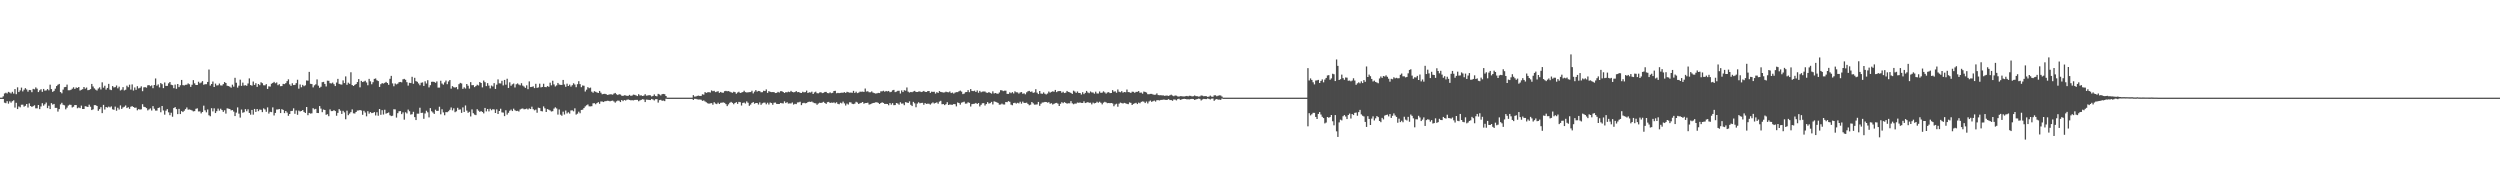 <?xml version="1.0" encoding="UTF-8"?>
<svg xmlns="http://www.w3.org/2000/svg" width="1920" height="150">
  <path d="M0 75.000h1v1.000H0zM1 75.000h1v1.000H1zM2 73.988h1v2.030H2zM3 71.777h1v7.067H3zM4 71.220h1v8.017H4zM5 71.804h1v5.935H5zM6 70.568h1v9.066H6zM7 71.066h1v6.747H7zM8 71.772h1v7.061H8zM9 70.507h1v7.217H9zM10 71.902h1v5.162H10zM11 68.385h1v14.245H11zM12 72.342h1v6.596H12zM13 67.049h1v16.709H13zM14 70.691h1v11.070H14zM15 69.432h1v13.007H15zM16 67.294h1v13.146H16zM17 70.198h1v10.193H17zM18 68.850h1v13.066H18zM19 67.685h1v13.589H19zM20 68.711h1v11.156H20zM21 70.411h1v12.151H21zM22 69.067h1v10.328H22zM23 69.230h1v12.198H23zM24 70.794h1v11.337H24zM25 68.248h1v13.271H25zM26 68.608h1v12.262H26zM27 67.137h1v16.038H27zM28 68.102h1v15.088H28zM29 70.715h1v9.922H29zM30 69.350h1v14.474H30zM31 68.528h1v13.232H31zM32 70.497h1v8.741H32zM33 68.299h1v12.855H33zM34 69.633h1v10.432H34zM35 69.421h1v9.329H35zM36 68.422h1v14.619H36zM37 69.358h1v11.861H37zM38 65.042h1v18.703H38zM39 68.421h1v10.783H39zM40 70.541h1v9.773H40zM41 69.785h1v10.022H41zM42 68.080h1v14.751H42zM43 66.080h1v16.764H43zM44 65.068h1v20.651H44zM45 64.442h1v19.347H45zM46 70.705h1v9.476H46zM47 71.691h1v7.248H47zM48 68.820h1v11.652H48zM49 66.946h1v13.958H49zM50 66.766h1v17.212H50zM51 64.970h1v17.736H51zM52 69.315h1v11.727H52zM53 69.325h1v11.059H53zM54 68.987h1v11.529H54zM55 68.088h1v14.453H55zM56 67.003h1v14.944H56zM57 68.300h1v12.364H57zM58 67.168h1v13.511H58zM59 67.532h1v15.611H59zM60 66.806h1v15.715H60zM61 69.519h1v13.522H61zM62 68.979h1v12.140H62zM63 68.495h1v15.210H63zM64 66.824h1v16.896H64zM65 68.119h1v13.465H65zM66 67.206h1v14.597H66zM67 69.278h1v12.900H67zM68 69.070h1v11.328H68zM69 68.430h1v13.543H69zM70 64.469h1v20.078H70zM71 66.425h1v17.566H71zM72 67.898h1v12.858H72zM73 68.878h1v11.848H73zM74 69.545h1v11.880H74zM75 67.988h1v17.103H75zM76 67.052h1v16.751H76zM77 68.711h1v13.616H77zM78 63.211h1v23.687H78zM79 67.304h1v13.219H79zM80 65.848h1v18.259H80zM81 68.835h1v13.344H81zM82 67.536h1v15.087H82zM83 64.393h1v17.467H83zM84 68.834h1v13.631H84zM85 69.200h1v12.505H85zM86 66.083h1v17.895H86zM87 67.152h1v17.170H87zM88 66.941h1v14.915H88zM89 65.622h1v19.405H89zM90 67.831h1v14.921H90zM91 66.536h1v17.609H91zM92 69.496h1v11.437H92zM93 68.846h1v14.800H93zM94 66.904h1v15.634H94zM95 69.429h1v12.521H95zM96 68.932h1v12.068H96zM97 65.800h1v17.171H97zM98 66.959h1v15.376H98zM99 65.003h1v18.609H99zM100 68.789h1v13.169H100zM101 64.797h1v16.719H101zM102 69.525h1v12.641H102zM103 67.167h1v15.625H103zM104 68.946h1v13.683H104zM105 66.184h1v18.558H105zM106 67.906h1v15.891H106zM107 67.408h1v16.783H107zM108 66.319h1v17.641H108zM109 70.030h1v10.011H109zM110 67.086h1v14.945H110zM111 66.910h1v15.381H111zM112 67.304h1v15.739H112zM113 65.548h1v19.215H113zM114 65.307h1v18.695H114zM115 66.223h1v17.022H115zM116 65.565h1v19.333H116zM117 67.735h1v13.785H117zM118 65.281h1v18.228H118zM119 60.286h1v24.651H119zM120 65.786h1v19.179H120zM121 64.813h1v18.143H121zM122 67.123h1v15.407H122zM123 63.780h1v22.442H123zM124 64.649h1v16.777H124zM125 67.689h1v17.129H125zM126 63.319h1v24.761H126zM127 65.999h1v18.973H127zM128 65.959h1v17.859H128zM129 63.989h1v22.289H129zM130 62.973h1v25.494H130zM131 65.061h1v21.518H131zM132 65.428h1v24.240H132zM133 67.738h1v15.271H133zM134 64.963h1v17.309H134zM135 68.203h1v15.593H135zM136 64.490h1v23.143H136zM137 66.940h1v16.661H137zM138 65.466h1v22.118H138zM139 61.403h1v23.934H139zM140 65.359h1v20.698H140zM141 65.649h1v19.401H141zM142 65.145h1v18.681H142zM143 65.007h1v17.532H143zM144 64.068h1v20.145H144zM145 64.741h1v19.345H145zM146 66.735h1v17.660H146zM147 65.087h1v19.733H147zM148 61.544h1v23.989H148zM149 64.006h1v21.359H149zM150 65.289h1v18.290H150zM151 65.282h1v17.934H151zM152 62.782h1v22.829H152zM153 63.982h1v21.584H153zM154 63.383h1v23.695H154zM155 62.301h1v23.703H155zM156 65.069h1v16.081H156zM157 64.684h1v20.070H157zM158 64.685h1v21.593H158zM159 62.917h1v21.164H159zM160 53.376h1v35.126H160zM161 65.759h1v23.543H161zM162 64.537h1v18.568H162zM163 62.617h1v22.948H163zM164 66.811h1v16.381H164zM165 64.197h1v22.629H165zM166 65.646h1v19.768H166zM167 65.490h1v17.911H167zM168 64.142h1v20.847H168zM169 65.606h1v17.915H169zM170 65.705h1v18.809H170zM171 64.622h1v21.315H171zM172 63.018h1v21.678H172zM173 63.734h1v23.531H173zM174 65.844h1v17.358H174zM175 66.080h1v17.389H175zM176 66.541h1v17.195H176zM177 67.312h1v17.478H177zM178 65.048h1v19.467H178zM179 66.577h1v19.116H179zM180 59.743h1v29.401H180zM181 63.555h1v22.946H181zM182 67.284h1v15.209H182zM183 65.783h1v21.488H183zM184 61.167h1v29.126H184zM185 65.949h1v18.163H185zM186 63.443h1v23.143H186zM187 65.705h1v20.453H187zM188 65.411h1v18.395H188zM189 65.907h1v19.567H189zM190 64.086h1v19.883H190zM191 60.235h1v26.474H191zM192 65.336h1v22.708H192zM193 65.772h1v18.663H193zM194 62.622h1v25.449H194zM195 65.233h1v18.451H195zM196 63.879h1v22.099H196zM197 66.696h1v17.023H197zM198 64.495h1v20.912H198zM199 65.458h1v18.649H199zM200 63.178h1v21.131H200zM201 63.899h1v22.214H201zM202 65.509h1v17.765H202zM203 65.551h1v18.544H203zM204 64.632h1v21.240H204zM205 68.306h1v14.179H205zM206 66.324h1v20.916H206zM207 66.514h1v19.344H207zM208 64.332h1v21.763H208zM209 63.704h1v18.780H209zM210 62.895h1v25.770H210zM211 63.954h1v22.793H211zM212 63.333h1v20.791H212zM213 65.458h1v18.601H213zM214 64.678h1v19.046H214zM215 66.221h1v20.590H215zM216 66.086h1v17.717H216zM217 64.413h1v20.010H217zM218 64.603h1v22.282H218zM219 63.863h1v21.380H219zM220 62.304h1v24.193H220zM221 60.951h1v27.966H221zM222 64.807h1v22.757H222zM223 65.956h1v19.363H223zM224 63.957h1v21.200H224zM225 65.332h1v17.869H225zM226 65.159h1v22.257H226zM227 63.825h1v21.012H227zM228 61.233h1v26.945H228zM229 68.076h1v16.890H229zM230 64.845h1v20.783H230zM231 67.015h1v18.254H231zM232 65.162h1v19.381H232zM233 66.181h1v19.769H233zM234 65.546h1v21.262H234zM235 61.813h1v20.365H235zM236 61.966h1v26.503H236zM237 55.208h1v31.504H237zM238 64.354h1v22.910H238zM239 64.557h1v22.469H239zM240 67.111h1v15.972H240zM241 65.554h1v18.466H241zM242 64.786h1v18.821H242zM243 61.001h1v25.718H243zM244 65.785h1v21.037H244zM245 67.440h1v13.999H245zM246 66.630h1v16.761H246zM247 63.141h1v23.033H247zM248 62.862h1v21.274H248zM249 64.442h1v20.023H249zM250 66.401h1v21.784H250zM251 61.932h1v25.789H251zM252 62.051h1v27.186H252zM253 63.882h1v20.141H253zM254 64.100h1v21.237H254zM255 63.429h1v21.888H255zM256 64.666h1v19.916H256zM257 66.094h1v19.197H257zM258 63.382h1v25.520H258zM259 60.581h1v26.110H259zM260 64.413h1v19.381H260zM261 64.829h1v20.141H261zM262 64.976h1v22.537H262zM263 61.744h1v23.343H263zM264 63.813h1v22.515H264zM265 58.663h1v32.942H265zM266 65.126h1v19.844H266zM267 63.476h1v25.013H267zM268 64.357h1v22.903H268zM269 55.511h1v30.582H269zM270 65.345h1v18.679H270zM271 66.056h1v20.985H271zM272 65.172h1v22.024H272zM273 64.520h1v21.486H273zM274 63.037h1v21.843H274zM275 60.740h1v24.091H275zM276 67.092h1v17.397H276zM277 62.090h1v22.783H277zM278 63.049h1v25.097H278zM279 62.630h1v22.440H279zM280 61.984h1v24.426H280zM281 63.338h1v26.028H281zM282 65.480h1v19.924H282zM283 60.551h1v26.724H283zM284 62.458h1v23.620H284zM285 64.718h1v22.176H285zM286 63.139h1v23.539H286zM287 60.569h1v25.491H287zM288 60.254h1v28.402H288zM289 61.630h1v24.583H289zM290 62.273h1v26.604H290zM291 66.752h1v16.984H291zM292 64.682h1v23.471H292zM293 63.868h1v20.746H293zM294 64.220h1v23.746H294zM295 63.627h1v20.664H295zM296 62.866h1v24.414H296zM297 63.725h1v23.124H297zM298 65.129h1v21.260H298zM299 60.497h1v28.047H299zM300 58.278h1v30.919H300zM301 64.053h1v24.821H301zM302 66.236h1v17.677H302zM303 64.086h1v19.924H303zM304 64.820h1v25.506H304zM305 64.259h1v22.697H305zM306 63.126h1v22.324H306zM307 62.949h1v22.345H307zM308 63.254h1v24.381H308zM309 60.945h1v25.398H309zM310 60.566h1v31.346H310zM311 61.262h1v24.958H311zM312 63.148h1v23.978H312zM313 65.717h1v18.481H313zM314 63.611h1v21.847H314zM315 63.775h1v24.216H315zM316 58.986h1v28.731H316zM317 64.375h1v21.509H317zM318 59.745h1v30.214H318zM319 62.310h1v29.897H319zM320 62.803h1v24.512H320zM321 64.109h1v23.202H321zM322 65.494h1v17.233H322zM323 63.528h1v23.210H323zM324 63.302h1v23.302H324zM325 66.001h1v25.235H325zM326 62.463h1v24.658H326zM327 64.129h1v20.901H327zM328 61.589h1v24.673H328zM329 67.102h1v23.055H329zM330 65.410h1v17.658H330zM331 62.840h1v22.589H331zM332 62.727h1v23.691H332zM333 62.939h1v24.537H333zM334 63.599h1v20.641H334zM335 62.490h1v22.736H335zM336 67.288h1v17.830H336zM337 67.257h1v14.739H337zM338 62.008h1v25.797H338zM339 64.141h1v19.770H339zM340 65.049h1v21.276H340zM341 63.284h1v25.254H341zM342 61.868h1v24.243H342zM343 64.665h1v21.524H343zM344 62.549h1v22.878H344zM345 61.427h1v22.904H345zM346 68.112h1v14.414H346zM347 66.159h1v18.628H347zM348 66.987h1v16.234H348zM349 67.283h1v18.895H349zM350 66.846h1v18.674H350zM351 68.571h1v14.231H351zM352 64.645h1v19.606H352zM353 63.666h1v20.341H353zM354 64.086h1v22.577H354zM355 68.239h1v14.257H355zM356 67.084h1v18.862H356zM357 67.967h1v13.041H357zM358 64.507h1v20.420H358zM359 65.842h1v20.770H359zM360 68.051h1v17.813H360zM361 63.102h1v26.332H361zM362 65.448h1v18.554H362zM363 65.392h1v21.537H363zM364 66.927h1v21.081H364zM365 66.117h1v22.321H365zM366 65.056h1v18.799H366zM367 65.620h1v19.366H367zM368 62.993h1v22.901H368zM369 63.725h1v21.557H369zM370 67.146h1v18.874H370zM371 61.853h1v25.244H371zM372 63.112h1v19.769H372zM373 66.153h1v19.394H373zM374 63.844h1v19.846H374zM375 65.759h1v19.784H375zM376 67.879h1v15.673H376zM377 65.668h1v18.998H377zM378 66.388h1v17.461H378zM379 63.834h1v20.230H379zM380 68.287h1v18.510H380zM381 65.018h1v19.025H381zM382 60.971h1v26.557H382zM383 63.986h1v21.259H383zM384 64.109h1v19.385H384zM385 62.072h1v24.269H385zM386 65.570h1v20.925H386zM387 61.377h1v27.799H387zM388 65.030h1v19.662H388zM389 60.448h1v27.552H389zM390 67.534h1v19.111H390zM391 63.235h1v21.793H391zM392 65.827h1v18.372H392zM393 64.769h1v20.508H393zM394 64.146h1v19.335H394zM395 67.174h1v17.535H395zM396 64.717h1v20.561H396zM397 64.066h1v21.043H397zM398 64.928h1v20.704H398zM399 65.531h1v18.520H399zM400 63.879h1v19.610H400zM401 65.726h1v17.585H401zM402 66.443h1v17.517H402zM403 67.473h1v16.365H403zM404 65.537h1v17.874H404zM405 68.501h1v15.645H405zM406 62.498h1v20.770H406zM407 66.854h1v16.890H407zM408 66.735h1v15.197H408zM409 66.304h1v17.571H409zM410 67.671h1v17.088H410zM411 64.339h1v19.815H411zM412 67.466h1v19.130H412zM413 67.111h1v15.562H413zM414 64.279h1v18.720H414zM415 67.115h1v18.164H415zM416 66.768h1v18.805H416zM417 64.312h1v17.401H417zM418 66.791h1v16.418H418zM419 66.963h1v19.059H419zM420 66.116h1v17.629H420zM421 66.654h1v17.634H421zM422 63.473h1v21.381H422zM423 65.518h1v20.122H423zM424 62.015h1v23.402H424zM425 64.828h1v18.590H425zM426 66.409h1v16.035H426zM427 65.586h1v17.719H427zM428 63.670h1v24.363H428zM429 64.917h1v19.144H429zM430 65.192h1v22.869H430zM431 65.208h1v23.653H431zM432 61.376h1v24.363H432zM433 64.848h1v23.089H433zM434 66.652h1v18.224H434zM435 64.234h1v22.890H435zM436 66.062h1v20.150H436zM437 64.995h1v22.241H437zM438 66.531h1v18.326H438zM439 65.436h1v19.307H439zM440 63.961h1v21.550H440zM441 64.942h1v18.256H441zM442 66.947h1v21.079H442zM443 64.640h1v22.655H443zM444 62.367h1v23.402H444zM445 64.589h1v22.408H445zM446 66.984h1v17.470H446zM447 65.626h1v18.618H447zM448 65.850h1v17.164H448zM449 70.323h1v11.375H449zM450 68.879h1v11.943H450zM451 66.923h1v13.295H451zM452 67.732h1v13.921H452zM453 67.274h1v14.461H453zM454 70.415h1v11.163H454zM455 71.210h1v8.146H455zM456 70.029h1v9.253H456zM457 70.486h1v9.568H457zM458 71.015h1v8.154H458zM459 71.438h1v7.003H459zM460 69.857h1v9.884H460zM461 71.160h1v6.757H461zM462 72.419h1v5.570H462zM463 72.143h1v6.235H463zM464 72.040h1v5.739H464zM465 72.271h1v5.378H465zM466 72.928h1v4.426H466zM467 72.709h1v4.757H467zM468 72.386h1v5.457H468zM469 72.470h1v5.001H469zM470 72.702h1v4.583H470zM471 71.891h1v6.014H471zM472 71.359h1v7.478H472zM473 72.375h1v5.426H473zM474 73.006h1v4.205H474zM475 72.328h1v5.020H475zM476 72.594h1v5.771H476zM477 73.488h1v3.321H477zM478 73.700h1v3.955H478zM479 73.156h1v3.667H479zM480 73.264h1v3.926H480zM481 73.622h1v2.979H481zM482 73.582h1v2.829H482zM483 72.871h1v3.871H483zM484 73.635h1v3.432H484zM485 73.359h1v3.608H485zM486 72.666h1v4.442H486zM487 72.834h1v3.917H487zM488 73.265h1v3.440H488zM489 73.779h1v2.934H489zM490 72.330h1v5.441H490zM491 73.308h1v3.801H491zM492 73.239h1v3.442H492zM493 73.707h1v2.496H493zM494 73.397h1v3.069H494zM495 72.363h1v6.045H495zM496 73.457h1v3.057H496zM497 73.319h1v3.268H497zM498 73.085h1v3.661H498zM499 73.229h1v3.604H499zM500 74.077h1v1.893H500zM501 73.653h1v2.790H501zM502 72.494h1v4.672H502zM503 73.698h1v2.470H503zM504 73.981h1v2.137H504zM505 72.113h1v6.672H505zM506 72.546h1v4.350H506zM507 73.302h1v3.358H507zM508 72.285h1v5.146H508zM509 72.136h1v5.049H509zM510 72.344h1v5.327H510zM511 73.733h1v2.102H511zM512 75.000h1v1.000H512zM513 75.000h1v1.000H513zM514 75.000h1v1.000H514zM515 75.000h1v1.000H515zM516 75.000h1v1.000H516zM517 75.000h1v1.000H517zM518 75.000h1v1.000H518zM519 75.000h1v1.000H519zM520 75.000h1v1.000H520zM521 75.000h1v1.000H521zM522 75.000h1v1.000H522zM523 75.000h1v1.000H523zM524 75.000h1v1.000H524zM525 75.000h1v1.000H525zM526 75.000h1v1.000H526zM527 75.000h1v1.000H527zM528 75.000h1v1.000H528zM529 75.000h1v1.000H529zM530 75.000h1v1.000H530zM531 75.000h1v1.000H531zM532 73.077h1v3.658H532zM533 74.168h1v1.711H533zM534 74.103h1v1.818H534zM535 73.614h1v2.674H535zM536 73.419h1v3.028H536zM537 73.731h1v2.671H537zM538 73.606h1v2.982H538zM539 72.390h1v5.082H539zM540 72.696h1v4.430H540zM541 70.739h1v7.184H541zM542 71.319h1v7.276H542zM543 70.888h1v8.404H543zM544 70.738h1v8.925H544zM545 71.072h1v8.299H545zM546 69.432h1v9.760H546zM547 70.047h1v10.390H547zM548 69.748h1v8.737H548zM549 70.733h1v8.783H549zM550 70.383h1v9.566H550zM551 70.063h1v8.765H551zM552 71.312h1v8.568H552zM553 70.582h1v8.347H553zM554 71.149h1v7.712H554zM555 71.237h1v7.426H555zM556 70.052h1v8.934H556zM557 69.790h1v10.196H557zM558 70.110h1v11.423H558zM559 69.926h1v10.266H559zM560 70.382h1v8.559H560zM561 70.863h1v7.356H561zM562 71.270h1v7.717H562zM563 70.461h1v9.630H563zM564 70.738h1v8.367H564zM565 71.993h1v6.461H565zM566 71.083h1v8.685H566zM567 70.470h1v7.753H567zM568 71.411h1v7.099H568zM569 71.090h1v9.961H569zM570 70.718h1v8.358H570zM571 69.663h1v9.072H571zM572 70.743h1v8.793H572zM573 71.020h1v6.840H573zM574 70.887h1v8.038H574zM575 70.777h1v10.490H575zM576 70.720h1v9.632H576zM577 69.670h1v9.381H577zM578 71.739h1v6.645H578zM579 70.332h1v9.328H579zM580 69.184h1v9.922H580zM581 70.327h1v8.792H581zM582 69.827h1v10.431H582zM583 69.987h1v8.660H583zM584 70.839h1v9.636H584zM585 70.810h1v8.533H585zM586 69.659h1v9.190H586zM587 69.934h1v8.875H587zM588 68.654h1v11.452H588zM589 71.316h1v7.580H589zM590 70.010h1v10.256H590zM591 70.502h1v8.257H591zM592 70.770h1v8.383H592zM593 70.701h1v9.780H593zM594 70.773h1v8.114H594zM595 71.482h1v7.269H595zM596 71.343h1v8.425H596zM597 70.569h1v9.328H597zM598 71.053h1v8.841H598zM599 70.050h1v9.022H599zM600 70.017h1v9.301H600zM601 70.651h1v8.803H601zM602 71.418h1v6.395H602zM603 70.777h1v8.389H603zM604 70.914h1v7.556H604zM605 70.406h1v9.152H605zM606 70.764h1v8.654H606zM607 69.802h1v9.679H607zM608 70.615h1v8.081H608zM609 70.897h1v9.437H609zM610 70.719h1v8.988H610zM611 69.960h1v10.034H611zM612 70.793h1v7.899H612zM613 70.679h1v7.923H613zM614 71.255h1v6.856H614zM615 71.432h1v9.321H615zM616 70.441h1v8.792H616zM617 70.912h1v8.058H617zM618 70.742h1v8.624H618zM619 69.607h1v9.562H619zM620 71.445h1v6.967H620zM621 70.838h1v7.267H621zM622 71.075h1v7.230H622zM623 70.402h1v7.558H623zM624 72.176h1v6.506H624zM625 70.954h1v8.254H625zM626 70.383h1v8.983H626zM627 71.592h1v8.898H627zM628 71.665h1v7.829H628zM629 70.990h1v7.906H629zM630 70.820h1v8.299H630zM631 71.523h1v7.246H631zM632 71.285h1v6.902H632zM633 70.627h1v8.495H633zM634 70.551h1v9.274H634zM635 71.455h1v7.055H635zM636 71.629h1v6.608H636zM637 70.902h1v8.182H637zM638 71.572h1v7.205H638zM639 71.268h1v7.695H639zM640 69.874h1v8.754H640zM641 69.732h1v9.554H641zM642 71.617h1v6.928H642zM643 71.323h1v8.426H643zM644 71.534h1v8.549H644zM645 71.315h1v7.607H645zM646 71.170h1v8.223H646zM647 71.197h1v6.858H647zM648 70.759h1v8.653H648zM649 71.374h1v9.673H649zM650 70.478h1v9.073H650zM651 70.862h1v9.400H651zM652 71.170h1v7.348H652zM653 71.074h1v7.583H653zM654 71.266h1v8.463H654zM655 69.806h1v10.156H655zM656 71.388h1v8.169H656zM657 70.400h1v7.780H657zM658 71.527h1v7.239H658zM659 71.123h1v8.752H659zM660 70.381h1v8.902H660zM661 70.430h1v8.519H661zM662 70.348h1v7.972H662zM663 70.627h1v9.060H663zM664 68.000h1v11.147H664zM665 70.311h1v8.808H665zM666 70.105h1v8.744H666zM667 70.843h1v9.477H667zM668 70.869h1v9.147H668zM669 70.193h1v9.361H669zM670 71.142h1v7.987H670zM671 71.534h1v7.411H671zM672 71.808h1v6.771H672zM673 71.670h1v6.888H673zM674 71.328h1v7.656H674zM675 71.465h1v8.423H675zM676 70.165h1v8.939H676zM677 70.158h1v8.436H677zM678 69.672h1v9.399H678zM679 70.471h1v9.384H679zM680 69.829h1v9.965H680zM681 70.192h1v9.703H681zM682 69.817h1v11.031H682zM683 70.823h1v8.333H683zM684 70.482h1v9.884H684zM685 69.361h1v9.839H685zM686 69.036h1v11.739H686zM687 70.745h1v9.950H687zM688 70.328h1v8.754H688zM689 69.758h1v9.760H689zM690 69.663h1v10.736H690zM691 71.837h1v6.693H691zM692 69.410h1v10.229H692zM693 70.691h1v8.754H693zM694 69.298h1v11.485H694zM695 69.652h1v8.799H695zM696 67.188h1v11.549H696zM697 70.413h1v8.716H697zM698 71.045h1v6.773H698zM699 70.587h1v9.910H699zM700 70.815h1v10.661H700zM701 70.220h1v8.030H701zM702 69.790h1v9.567H702zM703 70.608h1v11.788H703zM704 70.648h1v8.904H704zM705 70.318h1v8.226H705zM706 70.200h1v9.152H706zM707 70.716h1v8.342H707zM708 70.392h1v8.583H708zM709 69.838h1v10.643H709zM710 70.530h1v8.647H710zM711 70.649h1v9.194H711zM712 69.975h1v9.664H712zM713 69.911h1v9.750H713zM714 71.328h1v8.995H714zM715 70.409h1v8.984H715zM716 70.554h1v8.070H716zM717 70.433h1v9.079H717zM718 71.894h1v7.137H718zM719 70.816h1v7.755H719zM720 71.386h1v8.260H720zM721 69.922h1v8.132H721zM722 70.606h1v6.803H722zM723 70.810h1v9.289H723zM724 71.067h1v8.880H724zM725 70.966h1v9.768H725zM726 70.422h1v9.601H726zM727 70.775h1v7.702H727zM728 70.897h1v9.723H728zM729 70.264h1v9.983H729zM730 71.491h1v8.934H730zM731 71.086h1v9.407H731zM732 71.896h1v7.982H732zM733 71.141h1v8.873H733zM734 70.735h1v10.992H734zM735 70.782h1v7.935H735zM736 70.079h1v9.033H736zM737 69.564h1v10.799H737zM738 70.339h1v8.499H738zM739 72.283h1v6.205H739zM740 71.867h1v6.188H740zM741 70.816h1v8.808H741zM742 70.656h1v8.864H742zM743 69.202h1v9.364H743zM744 70.800h1v8.214H744zM745 68.387h1v13.413H745zM746 69.836h1v10.127H746zM747 69.995h1v9.782H747zM748 69.637h1v10.054H748zM749 70.634h1v8.417H749zM750 69.417h1v10.446H750zM751 71.241h1v7.880H751zM752 69.782h1v11.988H752zM753 70.849h1v9.625H753zM754 70.369h1v8.939H754zM755 70.260h1v8.963H755zM756 70.308h1v10.752H756zM757 71.106h1v8.838H757zM758 71.338h1v7.082H758zM759 70.686h1v8.862H759zM760 71.317h1v7.877H760zM761 71.866h1v6.350H761zM762 70.123h1v10.098H762zM763 71.771h1v6.036H763zM764 71.400h1v6.762H764zM765 71.812h1v6.729H765zM766 72.018h1v7.053H766zM767 71.004h1v9.361H767zM768 69.281h1v10.991H768zM769 69.395h1v10.182H769zM770 70.006h1v10.217H770zM771 69.611h1v10.665H771zM772 69.609h1v8.709H772zM773 72.092h1v6.382H773zM774 72.144h1v5.526H774zM775 70.933h1v7.274H775zM776 71.561h1v8.798H776zM777 70.777h1v10.061H777zM778 71.795h1v7.385H778zM779 70.148h1v8.727H779zM780 70.857h1v8.710H780zM781 70.954h1v8.020H781zM782 71.882h1v7.520H782zM783 71.006h1v7.136H783zM784 70.688h1v8.945H784zM785 72.010h1v6.043H785zM786 71.695h1v7.379H786zM787 72.446h1v6.594H787zM788 70.903h1v7.934H788zM789 70.089h1v9.736H789zM790 69.797h1v11.071H790zM791 70.531h1v9.833H791zM792 70.261h1v8.052H792zM793 71.327h1v8.035H793zM794 70.952h1v9.454H794zM795 68.514h1v11.800H795zM796 71.181h1v8.972H796zM797 72.241h1v6.029H797zM798 69.906h1v11.334H798zM799 71.847h1v7.817H799zM800 72.041h1v6.709H800zM801 70.946h1v7.712H801zM802 71.984h1v6.304H802zM803 72.551h1v5.786H803zM804 71.817h1v7.045H804zM805 70.281h1v8.216H805zM806 71.168h1v8.513H806zM807 70.536h1v8.736H807zM808 70.123h1v10.165H808zM809 70.445h1v9.299H809zM810 69.056h1v10.161H810zM811 70.764h1v8.254H811zM812 70.031h1v9.574H812zM813 69.945h1v11.457H813zM814 69.929h1v9.813H814zM815 71.242h1v7.252H815zM816 70.466h1v8.768H816zM817 71.472h1v6.986H817zM818 71.157h1v7.919H818zM819 69.836h1v9.772H819zM820 70.591h1v8.741H820zM821 70.861h1v8.513H821zM822 71.355h1v6.298H822zM823 72.160h1v7.199H823zM824 69.638h1v10.452H824zM825 70.314h1v9.271H825zM826 71.308h1v8.267H826zM827 70.230h1v8.490H827zM828 71.349h1v7.603H828zM829 71.400h1v7.286H829zM830 72.614h1v6.415H830zM831 70.821h1v8.284H831zM832 72.275h1v5.568H832zM833 71.310h1v7.865H833zM834 69.837h1v8.970H834zM835 71.007h1v7.443H835zM836 71.584h1v7.382H836zM837 70.252h1v8.578H837zM838 70.960h1v9.216H838zM839 71.087h1v7.720H839zM840 71.942h1v7.450H840zM841 70.391h1v8.705H841zM842 71.775h1v6.332H842zM843 71.836h1v7.041H843zM844 70.264h1v7.855H844zM845 71.304h1v7.624H845zM846 71.135h1v9.038H846zM847 70.167h1v8.700H847zM848 70.947h1v7.216H848zM849 71.885h1v6.769H849zM850 71.026h1v8.241H850zM851 70.761h1v8.330H851zM852 71.518h1v7.743H852zM853 71.415h1v7.693H853zM854 69.234h1v10.228H854zM855 70.404h1v11.225H855zM856 70.122h1v10.109H856zM857 71.207h1v8.480H857zM858 68.706h1v13.244H858zM859 70.432h1v9.188H859zM860 70.876h1v7.944H860zM861 69.969h1v9.231H861zM862 71.172h1v8.365H862zM863 70.663h1v8.334H863zM864 70.885h1v8.475H864zM865 68.776h1v11.016H865zM866 70.682h1v9.319H866zM867 70.847h1v7.802H867zM868 71.368h1v7.614H868zM869 70.393h1v10.241H869zM870 70.509h1v9.253H870zM871 71.267h1v8.091H871zM872 70.548h1v8.398H872zM873 70.509h1v9.393H873zM874 69.926h1v8.891H874zM875 71.197h1v8.135H875zM876 71.053h1v7.166H876zM877 71.931h1v5.932H877zM878 70.324h1v7.750H878zM879 70.584h1v8.594H879zM880 71.087h1v6.910H880zM881 72.342h1v7.130H881zM882 72.412h1v5.508H882zM883 72.092h1v5.131H883zM884 72.113h1v6.105H884zM885 72.565h1v5.150H885zM886 72.788h1v4.462H886zM887 72.715h1v5.310H887zM888 71.749h1v5.224H888zM889 72.992h1v3.909H889zM890 73.179h1v3.956H890zM891 73.136h1v3.615H891zM892 73.285h1v3.393H892zM893 73.285h1v3.201H893zM894 73.625h1v2.899H894zM895 73.349h1v3.446H895zM896 73.398h1v3.232H896zM897 73.668h1v2.483H897zM898 73.151h1v3.680H898zM899 72.701h1v4.139H899zM900 73.344h1v4.082H900zM901 73.906h1v2.492H901zM902 73.314h1v3.171H902zM903 73.481h1v3.644H903zM904 74.046h1v2.097H904zM905 74.186h1v1.640H905zM906 73.838h1v2.838H906zM907 73.905h1v2.478H907zM908 74.046h1v1.964H908zM909 74.104h1v1.786H909zM910 73.866h1v2.157H910zM911 73.657h1v2.648H911zM912 73.964h1v2.278H912zM913 73.528h1v2.804H913zM914 73.634h1v2.471H914zM915 74.015h1v1.910H915zM916 73.905h1v2.176H916zM917 73.315h1v3.435H917zM918 73.809h1v2.523H918zM919 73.889h1v2.173H919zM920 74.192h1v1.532H920zM921 74.038h1v1.887H921zM922 73.336h1v3.817H922zM923 73.475h1v2.921H923zM924 73.939h1v2.002H924zM925 73.792h1v2.311H925zM926 73.872h1v2.285H926zM927 74.418h1v1.194H927zM928 74.170h1v1.741H928zM929 73.419h1v2.949H929zM930 74.179h1v1.590H930zM931 74.357h1v1.293H931zM932 73.207h1v4.184H932zM933 73.178h1v3.279H933zM934 73.929h1v2.119H934zM935 73.517h1v3.018H935zM936 73.193h1v3.307H936zM937 73.324h1v3.363H937zM938 74.140h1v1.508H938zM939 75.000h1v1.000H939zM940 75.000h1v1.000H940zM941 75.000h1v1.000H941zM942 75.000h1v1.000H942zM943 75.000h1v1.000H943zM944 75.000h1v1.000H944zM945 75.000h1v1.000H945zM946 75.000h1v1.000H946zM947 75.000h1v1.000H947zM948 75.000h1v1.000H948zM949 75.000h1v1.000H949zM950 75.000h1v1.000H950zM951 75.000h1v1.000H951zM952 75.000h1v1.000H952zM953 75.000h1v1.000H953zM954 75.000h1v1.000H954zM955 75.000h1v1.000H955zM956 75.000h1v1.000H956zM957 75.000h1v1.000H957zM958 75.000h1v1.000H958zM959 75.000h1v1.000H959zM960 75.000h1v1.000H960zM961 75.000h1v1.000H961zM962 75.000h1v1.000H962zM963 75.000h1v1.000H963zM964 75.000h1v1.000H964zM965 75.000h1v1.000H965zM966 75.000h1v1.000H966zM967 75.000h1v1.000H967zM968 75.000h1v1.000H968zM969 75.000h1v1.000H969zM970 75.000h1v1.000H970zM971 75.000h1v1.000H971zM972 75.000h1v1.000H972zM973 75.000h1v1.000H973zM974 75.000h1v1.000H974zM975 75.000h1v1.000H975zM976 75.000h1v1.000H976zM977 75.000h1v1.000H977zM978 75.000h1v1.000H978zM979 75.000h1v1.000H979zM980 75.000h1v1.000H980zM981 75.000h1v1.000H981zM982 75.000h1v1.000H982zM983 75.000h1v1.000H983zM984 75.000h1v1.000H984zM985 75.000h1v1.000H985zM986 75.000h1v1.000H986zM987 75.000h1v1.000H987zM988 75.000h1v1.000H988zM989 75.000h1v1.000H989zM990 75.000h1v1.000H990zM991 75.000h1v1.000H991zM992 75.000h1v1.000H992zM993 75.000h1v1.000H993zM994 75.000h1v1.000H994zM995 75.000h1v1.000H995zM996 75.000h1v1.000H996zM997 75.000h1v1.000H997zM998 75.000h1v1.000H998zM999 75.000h1v1.000H999zM1000 75.000h1v1.000H1000zM1001 75.000h1v1.000H1001zM1002 75.000h1v1.000H1002zM1003 75.000h1v1.000H1003zM1004 52.344h1v44.689H1004zM1005 61.817h1v25.129H1005zM1006 60.206h1v28.432H1006zM1007 61.409h1v26.371H1007zM1008 63.165h1v23.474H1008zM1009 64.813h1v21.852H1009zM1010 61.852h1v27.935H1010zM1011 61.714h1v29.663H1011zM1012 61.314h1v26.169H1012zM1013 63.741h1v22.310H1013zM1014 62.179h1v25.760H1014zM1015 60.994h1v28.730H1015zM1016 63.243h1v27.442H1016zM1017 61.078h1v33.680H1017zM1018 59.871h1v34.240H1018zM1019 57.955h1v31.914H1019zM1020 57.684h1v32.732H1020zM1021 61.248h1v28.660H1021zM1022 60.190h1v28.129H1022zM1023 56.646h1v36.496H1023zM1024 57.050h1v39.182H1024zM1025 62.264h1v26.108H1025zM1026 45.665h1v55.201H1026zM1027 50.600h1v54.561H1027zM1028 61.422h1v32.589H1028zM1029 60.834h1v31.087H1029zM1030 57.305h1v35.156H1030zM1031 59.986h1v29.296H1031zM1032 61.287h1v27.107H1032zM1033 59.492h1v30.022H1033zM1034 59.641h1v31.809H1034zM1035 62.012h1v26.365H1035zM1036 61.823h1v25.408H1036zM1037 62.485h1v28.556H1037zM1038 61.863h1v25.703H1038zM1039 60.130h1v28.229H1039zM1040 61.862h1v24.808H1040zM1041 65.110h1v21.327H1041zM1042 63.984h1v24.880H1042zM1043 63.236h1v22.858H1043zM1044 63.993h1v20.405H1044zM1045 62.452h1v25.403H1045zM1046 63.787h1v25.098H1046zM1047 61.471h1v27.961H1047zM1048 62.821h1v30.830H1048zM1049 51.030h1v46.452H1049zM1050 59.136h1v30.083H1050zM1051 57.276h1v34.047H1051zM1052 58.500h1v37.496H1052zM1053 60.627h1v30.451H1053zM1054 62.578h1v26.748H1054zM1055 61.888h1v30.616H1055zM1056 62.904h1v27.977H1056zM1057 63.379h1v25.753H1057zM1058 63.946h1v26.022H1058zM1059 60.264h1v32.639H1059zM1060 58.725h1v35.123H1060zM1061 59.786h1v30.747H1061zM1062 58.375h1v33.309H1062zM1063 58.763h1v30.024H1063zM1064 57.869h1v30.454H1064zM1065 58.986h1v29.023H1065zM1066 60.490h1v28.909H1066zM1067 62.733h1v24.873H1067zM1068 60.517h1v30.041H1068zM1069 60.855h1v28.075H1069zM1070 59.336h1v27.769H1070zM1071 60.159h1v28.507H1071zM1072 59.765h1v30.035H1072zM1073 60.178h1v34.085H1073zM1074 60.077h1v31.065H1074zM1075 57.447h1v36.334H1075zM1076 56.477h1v36.269H1076zM1077 58.609h1v35.268H1077zM1078 58.612h1v31.039H1078zM1079 59.443h1v32.387H1079zM1080 59.068h1v33.444H1080zM1081 56.335h1v33.414H1081zM1082 53.690h1v39.780H1082zM1083 53.174h1v34.790H1083zM1084 58.057h1v30.912H1084zM1085 60.464h1v30.390H1085zM1086 59.342h1v38.428H1086zM1087 59.511h1v32.094H1087zM1088 58.277h1v33.407H1088zM1089 61.457h1v27.501H1089zM1090 57.252h1v32.938H1090zM1091 62.534h1v30.469H1091zM1092 61.046h1v30.824H1092zM1093 62.700h1v27.439H1093zM1094 50.548h1v46.145H1094zM1095 56.863h1v35.387H1095zM1096 53.508h1v38.073H1096zM1097 56.392h1v35.488H1097zM1098 59.939h1v33.498H1098zM1099 55.128h1v37.149H1099zM1100 57.419h1v37.436H1100zM1101 57.589h1v36.937H1101zM1102 59.788h1v31.090H1102zM1103 52.408h1v41.951H1103zM1104 54.553h1v39.260H1104zM1105 56.302h1v34.926H1105zM1106 54.386h1v37.794H1106zM1107 57.307h1v34.947H1107zM1108 59.699h1v30.104H1108zM1109 58.508h1v32.164H1109zM1110 60.960h1v30.118H1110zM1111 58.910h1v29.204H1111zM1112 60.558h1v30.127H1112zM1113 63.635h1v27.141H1113zM1114 56.694h1v34.426H1114zM1115 54.459h1v35.823H1115zM1116 56.605h1v35.833H1116zM1117 59.694h1v34.399H1117zM1118 58.253h1v30.842H1118zM1119 55.061h1v37.731H1119zM1120 58.080h1v34.984H1120zM1121 57.890h1v29.588H1121zM1122 55.598h1v36.575H1122zM1123 56.434h1v37.174H1123zM1124 59.356h1v34.550H1124zM1125 56.531h1v33.596H1125zM1126 60.645h1v34.099H1126zM1127 58.017h1v36.110H1127zM1128 56.102h1v36.786H1128zM1129 61.237h1v31.180H1129zM1130 61.194h1v28.556H1130zM1131 60.633h1v30.145H1131zM1132 57.880h1v36.767H1132zM1133 60.675h1v28.619H1133zM1134 60.234h1v27.265H1134zM1135 62.038h1v27.497H1135zM1136 62.375h1v24.591H1136zM1137 59.612h1v32.274H1137zM1138 60.943h1v28.739H1138zM1139 52.295h1v45.726H1139zM1140 56.535h1v38.533H1140zM1141 55.486h1v42.594H1141zM1142 60.181h1v32.684H1142zM1143 55.767h1v40.168H1143zM1144 54.462h1v41.526H1144zM1145 57.905h1v37.330H1145zM1146 56.855h1v40.528H1146zM1147 54.271h1v43.984H1147zM1148 55.310h1v38.889H1148zM1149 58.007h1v38.174H1149zM1150 59.891h1v35.851H1150zM1151 57.891h1v32.291H1151zM1152 57.514h1v36.265H1152zM1153 57.681h1v37.027H1153zM1154 53.185h1v44.244H1154zM1155 54.656h1v37.090H1155zM1156 58.378h1v29.222H1156zM1157 63.765h1v25.176H1157zM1158 61.125h1v30.172H1158zM1159 61.483h1v26.038H1159zM1160 59.404h1v29.935H1160zM1161 56.973h1v35.131H1161zM1162 58.952h1v34.078H1162zM1163 60.084h1v28.894H1163zM1164 61.312h1v27.218H1164zM1165 60.377h1v31.592H1165zM1166 64.251h1v21.823H1166zM1167 63.393h1v26.577H1167zM1168 61.678h1v30.266H1168zM1169 60.023h1v29.490H1169zM1170 61.392h1v29.172H1170zM1171 62.605h1v27.974H1171zM1172 56.488h1v36.819H1172zM1173 58.302h1v33.428H1173zM1174 59.975h1v32.730H1174zM1175 60.953h1v28.823H1175zM1176 62.795h1v28.125H1176zM1177 58.144h1v35.182H1177zM1178 56.036h1v36.261H1178zM1179 54.976h1v35.986H1179zM1180 61.035h1v32.038H1180zM1181 57.600h1v35.276H1181zM1182 59.310h1v32.566H1182zM1183 54.351h1v42.562H1183zM1184 51.503h1v48.928H1184zM1185 60.744h1v27.962H1185zM1186 61.570h1v27.440H1186zM1187 62.320h1v24.986H1187zM1188 61.169h1v28.093H1188zM1189 60.272h1v28.914H1189zM1190 61.582h1v29.360H1190zM1191 58.769h1v31.749H1191zM1192 60.401h1v25.250H1192zM1193 59.644h1v29.657H1193zM1194 59.712h1v28.752H1194zM1195 62.746h1v26.516H1195zM1196 60.703h1v27.280H1196zM1197 61.943h1v33.407H1197zM1198 59.016h1v35.385H1198zM1199 57.321h1v35.453H1199zM1200 60.185h1v32.470H1200zM1201 59.678h1v37.124H1201zM1202 60.179h1v31.035H1202zM1203 59.520h1v34.789H1203zM1204 60.864h1v34.172H1204zM1205 61.196h1v28.097H1205zM1206 41.766h1v56.848H1206zM1207 51.539h1v48.620H1207zM1208 58.966h1v36.440H1208zM1209 62.348h1v28.388H1209zM1210 59.099h1v33.316H1210zM1211 57.557h1v34.799H1211zM1212 61.948h1v27.100H1212zM1213 56.112h1v36.512H1213zM1214 61.812h1v31.457H1214zM1215 60.249h1v27.011H1215zM1216 60.948h1v26.827H1216zM1217 60.171h1v28.158H1217zM1218 61.018h1v28.501H1218zM1219 58.749h1v31.971H1219zM1220 61.941h1v25.887H1220zM1221 61.699h1v26.632H1221zM1222 62.382h1v27.704H1222zM1223 62.859h1v24.380H1223zM1224 63.470h1v23.436H1224zM1225 61.795h1v26.574H1225zM1226 60.071h1v29.654H1226zM1227 58.685h1v35.759H1227zM1228 61.463h1v29.350H1228zM1229 53.664h1v40.283H1229zM1230 60.229h1v34.650H1230zM1231 55.508h1v34.697H1231zM1232 59.999h1v36.335H1232zM1233 59.764h1v28.663H1233zM1234 55.733h1v37.869H1234zM1235 59.831h1v31.442H1235zM1236 60.260h1v33.121H1236zM1237 59.781h1v35.727H1237zM1238 62.919h1v28.558H1238zM1239 60.402h1v36.960H1239zM1240 60.390h1v32.419H1240zM1241 57.024h1v37.872H1241zM1242 56.786h1v36.549H1242zM1243 56.182h1v35.765H1243zM1244 56.265h1v35.052H1244zM1245 62.356h1v23.053H1245zM1246 60.822h1v27.903H1246zM1247 62.565h1v26.689H1247zM1248 57.670h1v31.906H1248zM1249 58.237h1v32.023H1249zM1250 57.550h1v31.844H1250zM1251 58.616h1v32.367H1251zM1252 56.860h1v37.844H1252zM1253 58.954h1v34.753H1253zM1254 59.185h1v31.398H1254zM1255 56.511h1v38.108H1255zM1256 56.657h1v34.515H1256zM1257 59.201h1v34.602H1257zM1258 56.590h1v38.962H1258zM1259 59.928h1v30.394H1259zM1260 58.719h1v33.064H1260zM1261 55.225h1v35.197H1261zM1262 54.948h1v46.245H1262zM1263 51.679h1v44.999H1263zM1264 55.581h1v35.050H1264zM1265 55.922h1v38.210H1265zM1266 59.172h1v36.461H1266zM1267 57.412h1v40.535H1267zM1268 56.632h1v40.993H1268zM1269 58.408h1v32.904H1269zM1270 54.230h1v38.838H1270zM1271 60.269h1v30.624H1271zM1272 59.594h1v33.345H1272zM1273 61.344h1v28.783H1273zM1274 51.609h1v47.725H1274zM1275 55.010h1v40.816H1275zM1276 53.115h1v44.155H1276zM1277 55.655h1v38.433H1277zM1278 60.349h1v34.174H1278zM1279 55.443h1v38.177H1279zM1280 59.276h1v32.888H1280zM1281 59.472h1v33.130H1281zM1282 60.412h1v34.159H1282zM1283 56.074h1v37.122H1283zM1284 53.722h1v36.683H1284zM1285 59.573h1v29.432H1285zM1286 57.257h1v38.038H1286zM1287 58.044h1v32.587H1287zM1288 61.369h1v27.604H1288zM1289 61.364h1v27.985H1289zM1290 62.214h1v27.156H1290zM1291 59.943h1v29.910H1291zM1292 62.910h1v27.597H1292zM1293 61.167h1v28.531H1293zM1294 57.518h1v34.580H1294zM1295 58.550h1v31.821H1295zM1296 51.095h1v49.649H1296zM1297 58.856h1v36.808H1297zM1298 55.337h1v37.253H1298zM1299 56.418h1v36.712H1299zM1300 57.297h1v35.282H1300zM1301 57.342h1v34.169H1301zM1302 55.847h1v38.614H1302zM1303 54.119h1v46.300H1303zM1304 55.319h1v42.412H1304zM1305 55.066h1v38.553H1305zM1306 59.341h1v35.993H1306zM1307 55.663h1v38.045H1307zM1308 59.034h1v34.482H1308zM1309 59.046h1v34.276H1309zM1310 58.076h1v33.709H1310zM1311 59.250h1v32.191H1311zM1312 57.470h1v35.832H1312zM1313 59.239h1v34.301H1313zM1314 63.216h1v25.658H1314zM1315 62.888h1v24.637H1315zM1316 63.697h1v20.671H1316zM1317 59.689h1v32.613H1317zM1318 62.401h1v25.928H1318zM1319 49.491h1v48.741H1319zM1320 54.670h1v44.205H1320zM1321 52.340h1v44.580H1321zM1322 58.865h1v34.147H1322zM1323 56.463h1v40.843H1323zM1324 53.641h1v43.995H1324zM1325 56.818h1v39.482H1325zM1326 56.850h1v42.264H1326zM1327 53.434h1v45.262H1327zM1328 55.313h1v40.584H1328zM1329 58.957h1v35.955H1329zM1330 57.471h1v37.830H1330zM1331 58.446h1v32.614H1331zM1332 58.047h1v37.746H1332zM1333 57.271h1v40.727H1333zM1334 53.265h1v43.283H1334zM1335 61.638h1v26.753H1335zM1336 57.791h1v31.427H1336zM1337 63.299h1v26.280H1337zM1338 61.009h1v30.733H1338zM1339 61.609h1v25.504H1339zM1340 60.024h1v28.705H1340zM1341 48.987h1v51.338H1341zM1342 55.739h1v38.134H1342zM1343 60.828h1v30.433H1343zM1344 59.034h1v30.187H1344zM1345 59.203h1v31.602H1345zM1346 62.250h1v25.203H1346zM1347 59.945h1v33.413H1347zM1348 58.083h1v32.066H1348zM1349 58.080h1v34.822H1349zM1350 59.309h1v32.466H1350zM1351 59.127h1v36.289H1351zM1352 51.718h1v48.477H1352zM1353 56.075h1v37.421H1353zM1354 58.560h1v33.377H1354zM1355 61.357h1v27.362H1355zM1356 61.791h1v27.669H1356zM1357 57.782h1v35.877H1357zM1358 53.749h1v38.663H1358zM1359 54.164h1v39.371H1359zM1360 58.389h1v35.263H1360zM1361 56.642h1v38.728H1361zM1362 58.143h1v37.885H1362zM1363 53.840h1v41.784H1363zM1364 51.191h1v48.821H1364zM1365 51.567h1v43.647H1365zM1366 54.784h1v43.524H1366zM1367 53.294h1v42.845H1367zM1368 57.048h1v38.974H1368zM1369 55.693h1v45.094H1369zM1370 52.123h1v39.519H1370zM1371 53.131h1v44.402H1371zM1372 58.604h1v38.378H1372zM1373 57.993h1v33.274H1373zM1374 59.211h1v33.068H1374zM1375 51.744h1v48.355H1375zM1376 61.224h1v34.812H1376zM1377 60.610h1v35.729H1377zM1378 58.219h1v31.277H1378zM1379 60.269h1v31.262H1379zM1380 55.523h1v39.128H1380zM1381 61.342h1v26.326H1381zM1382 57.012h1v35.293H1382zM1383 56.153h1v32.249H1383zM1384 57.766h1v34.237H1384zM1385 55.043h1v48.326H1385zM1386 51.660h1v48.597H1386zM1387 59.679h1v35.579H1387zM1388 56.013h1v40.482H1388zM1389 51.748h1v43.717H1389zM1390 50.523h1v48.298H1390zM1391 54.978h1v47.464H1391zM1392 55.435h1v37.889H1392zM1393 57.947h1v34.533H1393zM1394 48.281h1v55.456H1394zM1395 56.501h1v39.421H1395zM1396 59.090h1v33.570H1396zM1397 44.155h1v56.142H1397zM1398 54.460h1v40.978H1398zM1399 55.242h1v42.100H1399zM1400 58.671h1v31.965H1400zM1401 58.678h1v33.397H1401zM1402 57.317h1v35.812H1402zM1403 54.542h1v37.650H1403zM1404 52.098h1v41.666H1404zM1405 55.541h1v38.413H1405zM1406 56.637h1v39.257H1406zM1407 59.533h1v33.071H1407zM1408 58.572h1v34.354H1408zM1409 51.130h1v50.751H1409zM1410 53.252h1v44.611H1410zM1411 56.770h1v35.682H1411zM1412 56.805h1v37.647H1412zM1413 60.070h1v36.457H1413zM1414 55.693h1v38.366H1414zM1415 52.232h1v49.336H1415zM1416 47.139h1v55.452H1416zM1417 52.505h1v50.363H1417zM1418 49.799h1v50.285H1418zM1419 55.962h1v41.945H1419zM1420 50.968h1v49.956H1420zM1421 54.159h1v40.651H1421zM1422 57.133h1v37.830H1422zM1423 56.988h1v43.518H1423zM1424 58.125h1v38.559H1424zM1425 59.287h1v33.341H1425zM1426 58.905h1v31.556H1426zM1427 47.076h1v54.549H1427zM1428 55.221h1v40.356H1428zM1429 56.875h1v40.368H1429zM1430 61.328h1v29.978H1430zM1431 50.675h1v53.169H1431zM1432 53.678h1v39.674H1432zM1433 58.843h1v35.616H1433zM1434 54.057h1v42.348H1434zM1435 51.938h1v47.757H1435zM1436 56.794h1v37.108H1436zM1437 51.204h1v42.901H1437zM1438 52.048h1v43.588H1438zM1439 49.467h1v49.291H1439zM1440 56.926h1v36.986H1440zM1441 56.793h1v37.284H1441zM1442 56.100h1v41.493H1442zM1443 56.570h1v48.887H1443zM1444 56.246h1v36.135H1444zM1445 54.092h1v46.226H1445zM1446 57.679h1v35.359H1446zM1447 53.850h1v39.630H1447zM1448 58.713h1v33.489H1448zM1449 55.561h1v39.503H1449zM1450 60.828h1v30.471H1450zM1451 55.343h1v43.178H1451zM1452 57.972h1v36.942H1452zM1453 58.464h1v34.953H1453zM1454 52.191h1v42.453H1454zM1455 55.577h1v43.789H1455zM1456 55.139h1v38.767H1456zM1457 57.877h1v33.200H1457zM1458 57.722h1v37.210H1458zM1459 52.259h1v44.336H1459zM1460 55.966h1v40.176H1460zM1461 58.692h1v34.077H1461zM1462 53.728h1v40.679H1462zM1463 56.511h1v34.955H1463zM1464 55.556h1v36.683H1464zM1465 49.035h1v47.130H1465zM1466 62.298h1v31.103H1466zM1467 57.281h1v37.962H1467zM1468 56.654h1v36.413H1468zM1469 55.548h1v36.335H1469zM1470 56.465h1v37.861H1470zM1471 59.195h1v34.492H1471zM1472 59.374h1v37.152H1472zM1473 57.050h1v38.048H1473zM1474 59.647h1v30.394H1474zM1475 58.639h1v33.169H1475zM1476 52.607h1v48.634H1476zM1477 55.220h1v37.682H1477zM1478 56.745h1v36.177H1478zM1479 58.132h1v42.454H1479zM1480 55.145h1v41.586H1480zM1481 54.824h1v40.860H1481zM1482 54.205h1v37.675H1482zM1483 58.319h1v34.827H1483zM1484 58.071h1v35.655H1484zM1485 58.844h1v37.578H1485zM1486 53.342h1v42.587H1486zM1487 51.124h1v48.084H1487zM1488 55.638h1v40.998H1488zM1489 56.598h1v42.551H1489zM1490 57.399h1v34.642H1490zM1491 54.507h1v38.519H1491zM1492 59.056h1v34.538H1492zM1493 55.812h1v34.158H1493zM1494 59.333h1v37.213H1494zM1495 54.390h1v39.381H1495zM1496 57.769h1v34.161H1496zM1497 58.524h1v33.942H1497zM1498 60.518h1v29.565H1498zM1499 52.772h1v48.051H1499zM1500 54.651h1v44.032H1500zM1501 51.783h1v46.377H1501zM1502 50.817h1v47.741H1502zM1503 57.094h1v35.483H1503zM1504 59.097h1v31.684H1504zM1505 57.622h1v35.203H1505zM1506 52.855h1v44.758H1506zM1507 53.933h1v45.319H1507zM1508 56.588h1v37.988H1508zM1509 58.632h1v38.435H1509zM1510 54.613h1v47.299H1510zM1511 59.824h1v30.300H1511zM1512 60.878h1v30.560H1512zM1513 60.197h1v30.251H1513zM1514 60.276h1v32.986H1514zM1515 56.442h1v34.123H1515zM1516 62.258h1v25.617H1516zM1517 49.449h1v49.935H1517zM1518 54.606h1v39.380H1518zM1519 58.760h1v31.400H1519zM1520 62.785h1v25.262H1520zM1521 47.840h1v50.758H1521zM1522 54.092h1v40.027H1522zM1523 58.561h1v35.490H1523zM1524 57.892h1v29.695H1524zM1525 57.522h1v33.667H1525zM1526 51.645h1v40.492H1526zM1527 52.896h1v39.701H1527zM1528 57.689h1v35.363H1528zM1529 54.485h1v39.148H1529zM1530 61.496h1v28.367H1530zM1531 57.894h1v35.684H1531zM1532 48.257h1v48.957H1532zM1533 55.973h1v40.648H1533zM1534 58.547h1v32.169H1534zM1535 62.691h1v25.491H1535zM1536 61.586h1v25.861H1536zM1537 58.051h1v34.047H1537zM1538 60.341h1v27.490H1538zM1539 60.794h1v27.974H1539zM1540 58.957h1v28.955H1540zM1541 60.589h1v27.122H1541zM1542 61.381h1v25.750H1542zM1543 55.475h1v44.511H1543zM1544 46.497h1v54.170H1544zM1545 61.932h1v32.007H1545zM1546 61.330h1v26.250H1546zM1547 61.243h1v24.764H1547zM1548 58.339h1v32.611H1548zM1549 57.000h1v33.963H1549zM1550 62.347h1v30.328H1550zM1551 62.048h1v30.460H1551zM1552 64.363h1v22.207H1552zM1553 62.628h1v29.979H1553zM1554 60.590h1v34.831H1554zM1555 50.231h1v56.993H1555zM1556 58.702h1v31.469H1556zM1557 60.260h1v34.998H1557zM1558 57.598h1v33.976H1558zM1559 58.547h1v31.333H1559zM1560 59.779h1v34.159H1560zM1561 59.985h1v30.036H1561zM1562 59.306h1v29.254H1562zM1563 58.971h1v30.815H1563zM1564 57.483h1v34.423H1564zM1565 61.200h1v31.261H1565zM1566 50.925h1v52.356H1566zM1567 57.515h1v39.588H1567zM1568 58.707h1v35.355H1568zM1569 58.137h1v31.718H1569zM1570 47.894h1v50.001H1570zM1571 59.770h1v35.821H1571zM1572 61.962h1v28.146H1572zM1573 44.094h1v57.734H1573zM1574 53.552h1v44.604H1574zM1575 58.326h1v36.956H1575zM1576 62.356h1v29.395H1576zM1577 52.207h1v52.216H1577zM1578 57.113h1v38.806H1578zM1579 60.142h1v30.679H1579zM1580 65.810h1v21.877H1580zM1581 47.261h1v50.979H1581zM1582 58.943h1v32.347H1582zM1583 62.612h1v27.347H1583zM1584 60.054h1v30.406H1584zM1585 49.549h1v53.972H1585zM1586 63.178h1v23.913H1586zM1587 66.135h1v19.803H1587zM1588 51.456h1v47.242H1588zM1589 58.409h1v34.061H1589zM1590 63.889h1v24.756H1590zM1591 65.717h1v21.990H1591zM1592 62.404h1v26.038H1592zM1593 66.037h1v19.471H1593zM1594 66.702h1v21.363H1594zM1595 64.460h1v23.962H1595zM1596 63.254h1v23.719H1596zM1597 65.773h1v20.312H1597zM1598 65.376h1v20.608H1598zM1599 67.022h1v17.199H1599zM1600 67.208h1v17.500H1600zM1601 67.253h1v16.310H1601zM1602 69.856h1v12.950H1602zM1603 68.546h1v11.620H1603zM1604 69.899h1v10.855H1604zM1605 70.403h1v9.488H1605zM1606 71.809h1v7.146H1606zM1607 70.979h1v9.231H1607zM1608 71.918h1v6.828H1608zM1609 72.208h1v5.847H1609zM1610 72.743h1v5.187H1610zM1611 71.789h1v5.871H1611zM1612 73.290h1v4.243H1612zM1613 73.022h1v4.352H1613zM1614 73.333h1v3.635H1614zM1615 73.675h1v3.445H1615zM1616 73.813h1v2.981H1616zM1617 73.751h1v2.638H1617zM1618 73.560h1v2.945H1618zM1619 73.919h1v2.361H1619zM1620 73.877h1v2.583H1620zM1621 74.021h1v2.060H1621zM1622 74.017h1v2.456H1622zM1623 74.182h1v2.041H1623zM1624 74.288h1v1.442H1624zM1625 74.349h1v1.492H1625zM1626 74.141h1v2.058H1626zM1627 74.466h1v1.195H1627zM1628 74.486h1v1.135H1628zM1629 74.656h1v1.000H1629zM1630 74.617h1v1.000H1630zM1631 74.590h1v1.037H1631zM1632 74.660h1v1.000H1632zM1633 74.625h1v1.000H1633zM1634 74.678h1v1.000H1634zM1635 74.721h1v1.000H1635zM1636 74.713h1v1.000H1636zM1637 74.672h1v1.000H1637zM1638 74.807h1v1.000H1638zM1639 74.847h1v1.000H1639zM1640 74.866h1v1.000H1640zM1641 74.721h1v1.000H1641zM1642 74.853h1v1.000H1642zM1643 74.875h1v1.000H1643zM1644 74.894h1v1.000H1644zM1645 74.870h1v1.000H1645zM1646 74.861h1v1.000H1646zM1647 74.900h1v1.000H1647zM1648 74.885h1v1.000H1648zM1649 74.885h1v1.000H1649zM1650 74.910h1v1.000H1650zM1651 74.905h1v1.000H1651zM1652 74.873h1v1.000H1652zM1653 74.926h1v1.000H1653zM1654 74.942h1v1.000H1654zM1655 74.954h1v1.000H1655zM1656 74.946h1v1.000H1656zM1657 74.999h1v1.000H1657zM1658 75.000h1v1.000H1658zM1659 75.000h1v1.000H1659zM1660 75.000h1v1.000H1660zM1661 75.000h1v1.000H1661zM1662 75.000h1v1.000H1662zM1663 75.000h1v1.000H1663zM1664 75.000h1v1.000H1664zM1665 75.000h1v1.000H1665zM1666 75.000h1v1.000H1666zM1667 75.000h1v1.000H1667zM1668 75.000h1v1.000H1668zM1669 75.000h1v1.000H1669zM1670 75.000h1v1.000H1670zM1671 75.000h1v1.000H1671zM1672 75.000h1v1.000H1672zM1673 75.000h1v1.000H1673zM1674 75.000h1v1.000H1674zM1675 75.000h1v1.000H1675zM1676 75.000h1v1.000H1676zM1677 75.000h1v1.000H1677zM1678 75.000h1v1.000H1678zM1679 75.000h1v1.000H1679zM1680 75.000h1v1.000H1680zM1681 75.000h1v1.000H1681zM1682 75.000h1v1.000H1682zM1683 75.000h1v1.000H1683zM1684 75.000h1v1.000H1684zM1685 75.000h1v1.000H1685zM1686 75.000h1v1.000H1686zM1687 75.000h1v1.000H1687zM1688 75.000h1v1.000H1688zM1689 75.000h1v1.000H1689zM1690 75.000h1v1.000H1690zM1691 75.000h1v1.000H1691zM1692 75.000h1v1.000H1692zM1693 75.000h1v1.000H1693zM1694 75.000h1v1.000H1694zM1695 75.000h1v1.000H1695zM1696 75.000h1v1.000H1696zM1697 75.000h1v1.000H1697zM1698 75.000h1v1.000H1698zM1699 75.000h1v1.000H1699zM1700 75.000h1v1.000H1700zM1701 75.000h1v1.000H1701zM1702 75.000h1v1.000H1702zM1703 75.000h1v1.000H1703zM1704 75.000h1v1.000H1704zM1705 75.000h1v1.000H1705zM1706 75.000h1v1.000H1706zM1707 75.000h1v1.000H1707zM1708 75.000h1v1.000H1708zM1709 75.000h1v1.000H1709zM1710 75.000h1v1.000H1710zM1711 75.000h1v1.000H1711zM1712 75.000h1v1.000H1712zM1713 75.000h1v1.000H1713zM1714 75.000h1v1.000H1714zM1715 75.000h1v1.000H1715zM1716 75.000h1v1.000H1716zM1717 75.000h1v1.000H1717zM1718 75.000h1v1.000H1718zM1719 75.000h1v1.000H1719zM1720 75.000h1v1.000H1720zM1721 75.000h1v1.000H1721zM1722 75.000h1v1.000H1722zM1723 75.000h1v1.000H1723zM1724 75.000h1v1.000H1724zM1725 75.000h1v1.000H1725zM1726 75.000h1v1.000H1726zM1727 75.000h1v1.000H1727zM1728 75.000h1v1.000H1728zM1729 75.000h1v1.000H1729zM1730 75.000h1v1.000H1730zM1731 75.000h1v1.000H1731zM1732 75.000h1v1.000H1732zM1733 75.000h1v1.000H1733zM1734 75.000h1v1.000H1734zM1735 75.000h1v1.000H1735zM1736 75.000h1v1.000H1736zM1737 75.000h1v1.000H1737zM1738 75.000h1v1.000H1738zM1739 75.000h1v1.000H1739zM1740 75.000h1v1.000H1740zM1741 75.000h1v1.000H1741zM1742 75.000h1v1.000H1742zM1743 75.000h1v1.000H1743zM1744 75.000h1v1.000H1744zM1745 75.000h1v1.000H1745zM1746 75.000h1v1.000H1746zM1747 75.000h1v1.000H1747zM1748 75.000h1v1.000H1748zM1749 75.000h1v1.000H1749zM1750 75.000h1v1.000H1750zM1751 75.000h1v1.000H1751zM1752 75.000h1v1.000H1752zM1753 75.000h1v1.000H1753zM1754 75.000h1v1.000H1754zM1755 75.000h1v1.000H1755zM1756 75.000h1v1.000H1756zM1757 75.000h1v1.000H1757zM1758 75.000h1v1.000H1758zM1759 75.000h1v1.000H1759zM1760 75.000h1v1.000H1760zM1761 75.000h1v1.000H1761zM1762 75.000h1v1.000H1762zM1763 75.000h1v1.000H1763zM1764 75.000h1v1.000H1764zM1765 75.000h1v1.000H1765zM1766 75.000h1v1.000H1766zM1767 75.000h1v1.000H1767zM1768 75.000h1v1.000H1768zM1769 75.000h1v1.000H1769zM1770 75.000h1v1.000H1770zM1771 75.000h1v1.000H1771zM1772 75.000h1v1.000H1772zM1773 75.000h1v1.000H1773zM1774 75.000h1v1.000H1774zM1775 75.000h1v1.000H1775zM1776 75.000h1v1.000H1776zM1777 75.000h1v1.000H1777zM1778 75.000h1v1.000H1778zM1779 75.000h1v1.000H1779zM1780 75.000h1v1.000H1780zM1781 75.000h1v1.000H1781zM1782 75.000h1v1.000H1782zM1783 75.000h1v1.000H1783zM1784 75.000h1v1.000H1784zM1785 75.000h1v1.000H1785zM1786 75.000h1v1.000H1786zM1787 75.000h1v1.000H1787zM1788 75.000h1v1.000H1788zM1789 75.000h1v1.000H1789zM1790 75.000h1v1.000H1790zM1791 75.000h1v1.000H1791zM1792 75.000h1v1.000H1792zM1793 75.000h1v1.000H1793zM1794 75.000h1v1.000H1794zM1795 75.000h1v1.000H1795zM1796 75.000h1v1.000H1796zM1797 75.000h1v1.000H1797zM1798 75.000h1v1.000H1798zM1799 75.000h1v1.000H1799zM1800 75.000h1v1.000H1800zM1801 75.000h1v1.000H1801zM1802 75.000h1v1.000H1802zM1803 75.000h1v1.000H1803zM1804 75.000h1v1.000H1804zM1805 75.000h1v1.000H1805zM1806 75.000h1v1.000H1806zM1807 75.000h1v1.000H1807zM1808 75.000h1v1.000H1808zM1809 75.000h1v1.000H1809zM1810 75.000h1v1.000H1810zM1811 75.000h1v1.000H1811zM1812 75.000h1v1.000H1812zM1813 75.000h1v1.000H1813zM1814 75.000h1v1.000H1814zM1815 75.000h1v1.000H1815zM1816 75.000h1v1.000H1816zM1817 75.000h1v1.000H1817zM1818 75.000h1v1.000H1818zM1819 75.000h1v1.000H1819zM1820 75.000h1v1.000H1820zM1821 75.000h1v1.000H1821zM1822 75.000h1v1.000H1822zM1823 75.000h1v1.000H1823zM1824 75.000h1v1.000H1824zM1825 75.000h1v1.000H1825zM1826 75.000h1v1.000H1826zM1827 75.000h1v1.000H1827zM1828 75.000h1v1.000H1828zM1829 75.000h1v1.000H1829zM1830 75.000h1v1.000H1830zM1831 75.000h1v1.000H1831zM1832 75.000h1v1.000H1832zM1833 75.000h1v1.000H1833zM1834 75.000h1v1.000H1834zM1835 75.000h1v1.000H1835zM1836 75.000h1v1.000H1836zM1837 75.000h1v1.000H1837zM1838 75.000h1v1.000H1838zM1839 75.000h1v1.000H1839zM1840 75.000h1v1.000H1840zM1841 75.000h1v1.000H1841zM1842 75.000h1v1.000H1842zM1843 75.000h1v1.000H1843zM1844 75.000h1v1.000H1844zM1845 75.000h1v1.000H1845zM1846 75.000h1v1.000H1846zM1847 75.000h1v1.000H1847zM1848 75.000h1v1.000H1848zM1849 75.000h1v1.000H1849zM1850 75.000h1v1.000H1850zM1851 75.000h1v1.000H1851zM1852 75.000h1v1.000H1852zM1853 75.000h1v1.000H1853zM1854 75.000h1v1.000H1854zM1855 75.000h1v1.000H1855zM1856 75.000h1v1.000H1856zM1857 75.000h1v1.000H1857zM1858 75.000h1v1.000H1858zM1859 75.000h1v1.000H1859zM1860 75.000h1v1.000H1860zM1861 75.000h1v1.000H1861zM1862 75.000h1v1.000H1862zM1863 75.000h1v1.000H1863zM1864 75.000h1v1.000H1864zM1865 75.000h1v1.000H1865zM1866 75.000h1v1.000H1866zM1867 75.000h1v1.000H1867zM1868 75.000h1v1.000H1868zM1869 75.000h1v1.000H1869zM1870 75.000h1v1.000H1870zM1871 75.000h1v1.000H1871zM1872 75.000h1v1.000H1872zM1873 75.000h1v1.000H1873zM1874 75.000h1v1.000H1874zM1875 75.000h1v1.000H1875zM1876 75.000h1v1.000H1876zM1877 75.000h1v1.000H1877zM1878 75.000h1v1.000H1878zM1879 75.000h1v1.000H1879zM1880 75.000h1v1.000H1880zM1881 75.000h1v1.000H1881zM1882 75.000h1v1.000H1882zM1883 75.000h1v1.000H1883zM1884 75.000h1v1.000H1884zM1885 75.000h1v1.000H1885zM1886 75.000h1v1.000H1886zM1887 75.000h1v1.000H1887zM1888 75.000h1v1.000H1888zM1889 75.000h1v1.000H1889zM1890 75.000h1v1.000H1890zM1891 75.000h1v1.000H1891zM1892 75.000h1v1.000H1892zM1893 75.000h1v1.000H1893zM1894 75.000h1v1.000H1894zM1895 75.000h1v1.000H1895zM1896 75.000h1v1.000H1896zM1897 75.000h1v1.000H1897zM1898 75.000h1v1.000H1898zM1899 75.000h1v1.000H1899zM1900 75.000h1v1.000H1900zM1901 75.000h1v1.000H1901zM1902 75.000h1v1.000H1902zM1903 75.000h1v1.000H1903zM1904 75.000h1v1.000H1904zM1905 75.000h1v1.000H1905zM1906 75.000h1v1.000H1906zM1907 75.000h1v1.000H1907zM1908 75.000h1v1.000H1908zM1909 75.000h1v1.000H1909zM1910 75.000h1v1.000H1910zM1911 75.000h1v1.000H1911zM1912 75.000h1v1.000H1912zM1913 75.000h1v1.000H1913zM1914 75.000h1v1.000H1914zM1915 75.000h1v1.000H1915zM1916 75.000h1v1.000H1916zM1917 75.000h1v1.000H1917zM1918 75.000h1v1.000H1918zM1919 75.000h1v1.000H1919z" fill="#4a4a4a"></path>
</svg>
